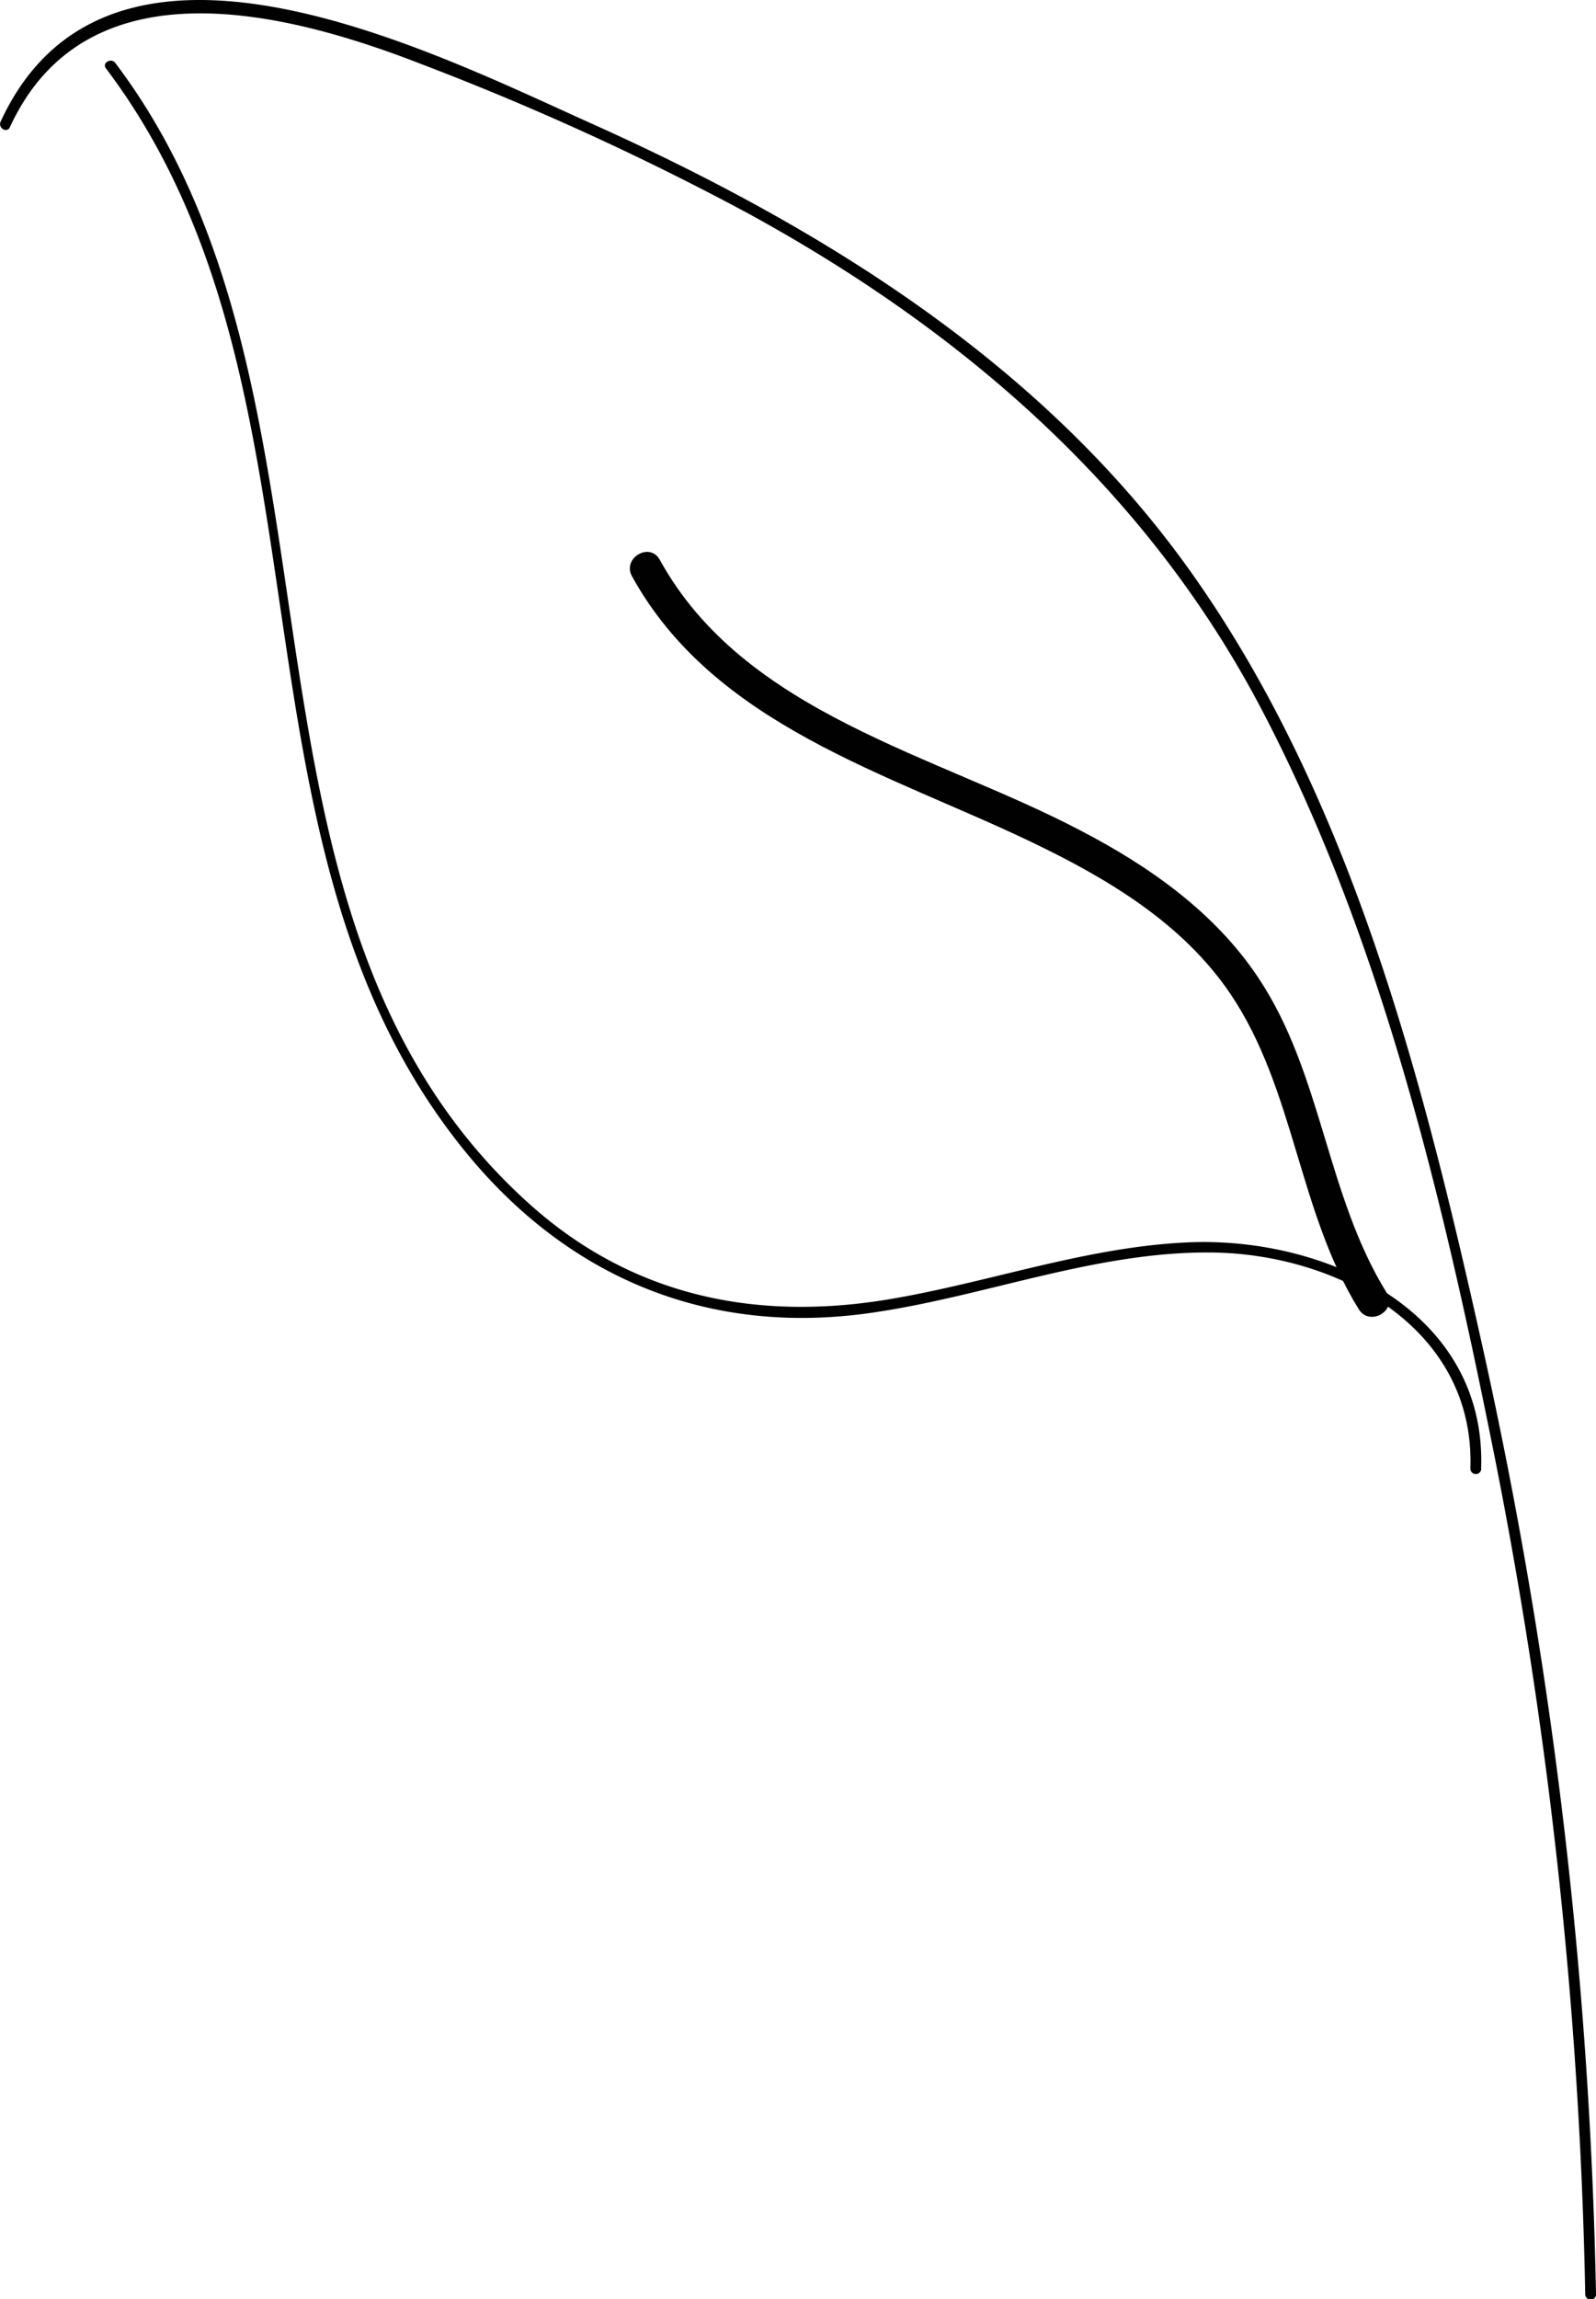 <svg id="Laag_1" data-name="Laag 1" xmlns="http://www.w3.org/2000/svg" viewBox="0 0 146.87 211.43"><title>blad-enkel-lijn</title><path d="M155.26,224.39a439.89,439.89,0,0,0-10.09-85.5c-5.52-25-12.17-51.8-27.3-73-13.63-19.1-34-31.64-55.12-41.12C47.91,18.1,18.37,3.08,8.44,24.64c-0.25.57,0.59,1.08,0.86,0.5C16.36,9.81,34.76,14.51,47.1,19.31A256.3,256.3,0,0,1,77.11,33c20,10.91,37,25.66,47.59,46.09,10.95,21.06,16.6,45.16,21.22,68.27a438.56,438.56,0,0,1,8.35,77.08,0.49,0.49,0,0,0,1,0" transform="translate(-8.39 -13.44)" fill="#010101"/><path d="M144.69,148.51c0.51-14.55-14.39-21.38-27-20.81-9.43.42-18.39,3.73-27.65,5.26-12.25,2-23.51-.37-32.87-8.74C27.23,97.41,42.27,50,19,19.23c-0.38-.51-1.25,0-0.86.5C40.25,49,28,91,51.28,119.44c9.64,11.78,22.75,17,37.81,14.66,10.3-1.56,20.29-5.58,30.81-5.47,11.49,0.12,24.25,6.85,23.8,19.88a0.5,0.5,0,0,0,1,0" transform="translate(-8.39 -13.44)" fill="#010101"/><path d="M136,132.34c-5.58-9-5.92-20.17-11.83-29-4-6-10-10.22-16.33-13.51-13.32-7-30.94-10.75-38.73-24.9-0.91-1.68-3.49-.17-2.56,1.51,7.56,13.73,23.64,18.13,36.86,24.49,6.91,3.32,13.82,7.42,18.21,13.92,5.92,8.77,6.23,20,11.81,29,1,1.62,3.58.13,2.57-1.51" transform="translate(-8.39 -13.44)" fill="#010101"/></svg>